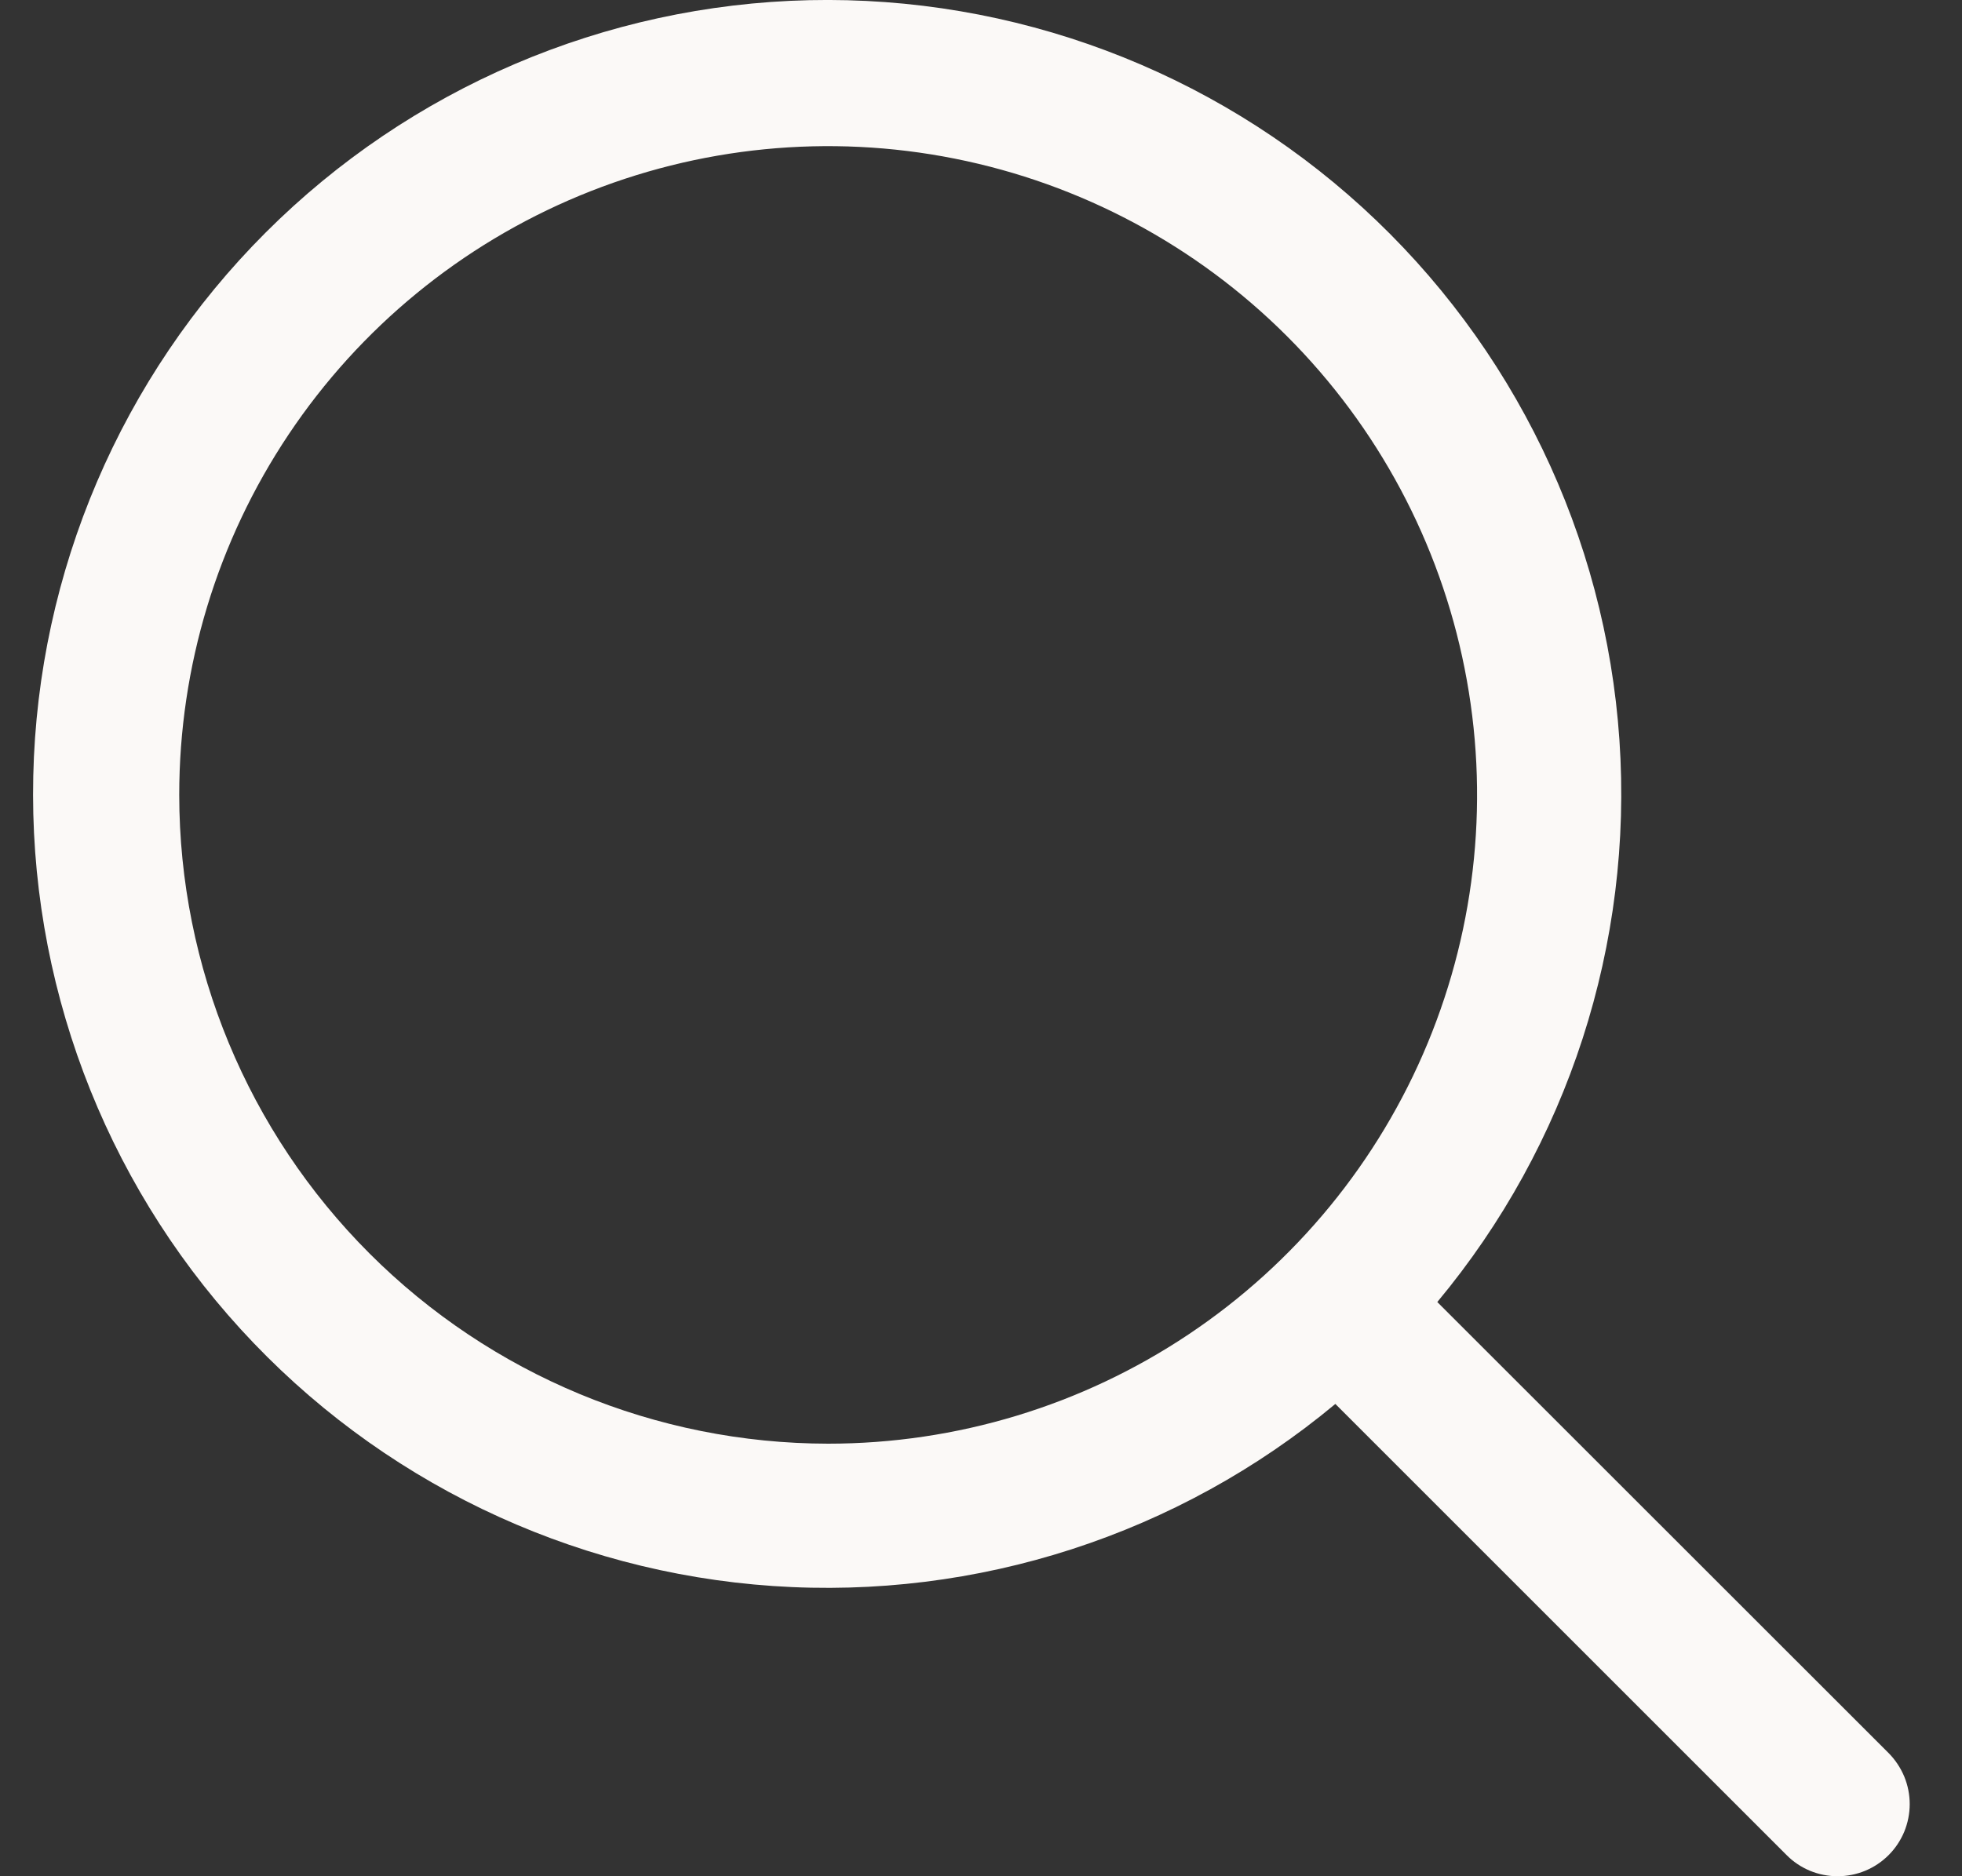 <svg width="23" height="22" viewBox="0 0 23 22" fill="none" xmlns="http://www.w3.org/2000/svg">
<rect x="0" y="0" width="23" height="22" fill="#333333" stroke="none"/>
<path d="M22.14 20.556L16.849 15.267C18.383 13.426 19.147 11.065 18.984 8.675C18.821 6.285 17.742 4.05 15.973 2.434C14.204 0.819 11.88 -0.052 9.485 0.002C7.09 0.057 4.808 1.033 3.114 2.727C1.42 4.421 0.444 6.703 0.39 9.098C0.335 11.493 1.206 13.817 2.822 15.586C4.437 17.355 6.672 18.434 9.062 18.597C11.453 18.76 13.814 17.995 15.654 16.462L20.944 21.752C21.022 21.831 21.115 21.893 21.218 21.936C21.32 21.978 21.43 22 21.541 22C21.653 22 21.762 21.978 21.865 21.936C21.968 21.893 22.061 21.831 22.14 21.752C22.218 21.674 22.28 21.581 22.323 21.478C22.365 21.375 22.387 21.265 22.387 21.154C22.387 21.043 22.365 20.933 22.323 20.831C22.28 20.728 22.218 20.635 22.14 20.556ZM2.101 9.321C2.101 7.816 2.547 6.346 3.383 5.095C4.219 3.844 5.407 2.869 6.797 2.293C8.187 1.717 9.717 1.566 11.192 1.86C12.668 2.154 14.023 2.878 15.087 3.942C16.151 5.006 16.876 6.361 17.169 7.837C17.463 9.313 17.312 10.842 16.736 12.232C16.16 13.622 15.185 14.81 13.934 15.646C12.684 16.482 11.213 16.928 9.708 16.928C7.691 16.926 5.758 16.124 4.332 14.698C2.905 13.271 2.103 11.338 2.101 9.321Z" fill="#FBF9F7"/>
</svg>
